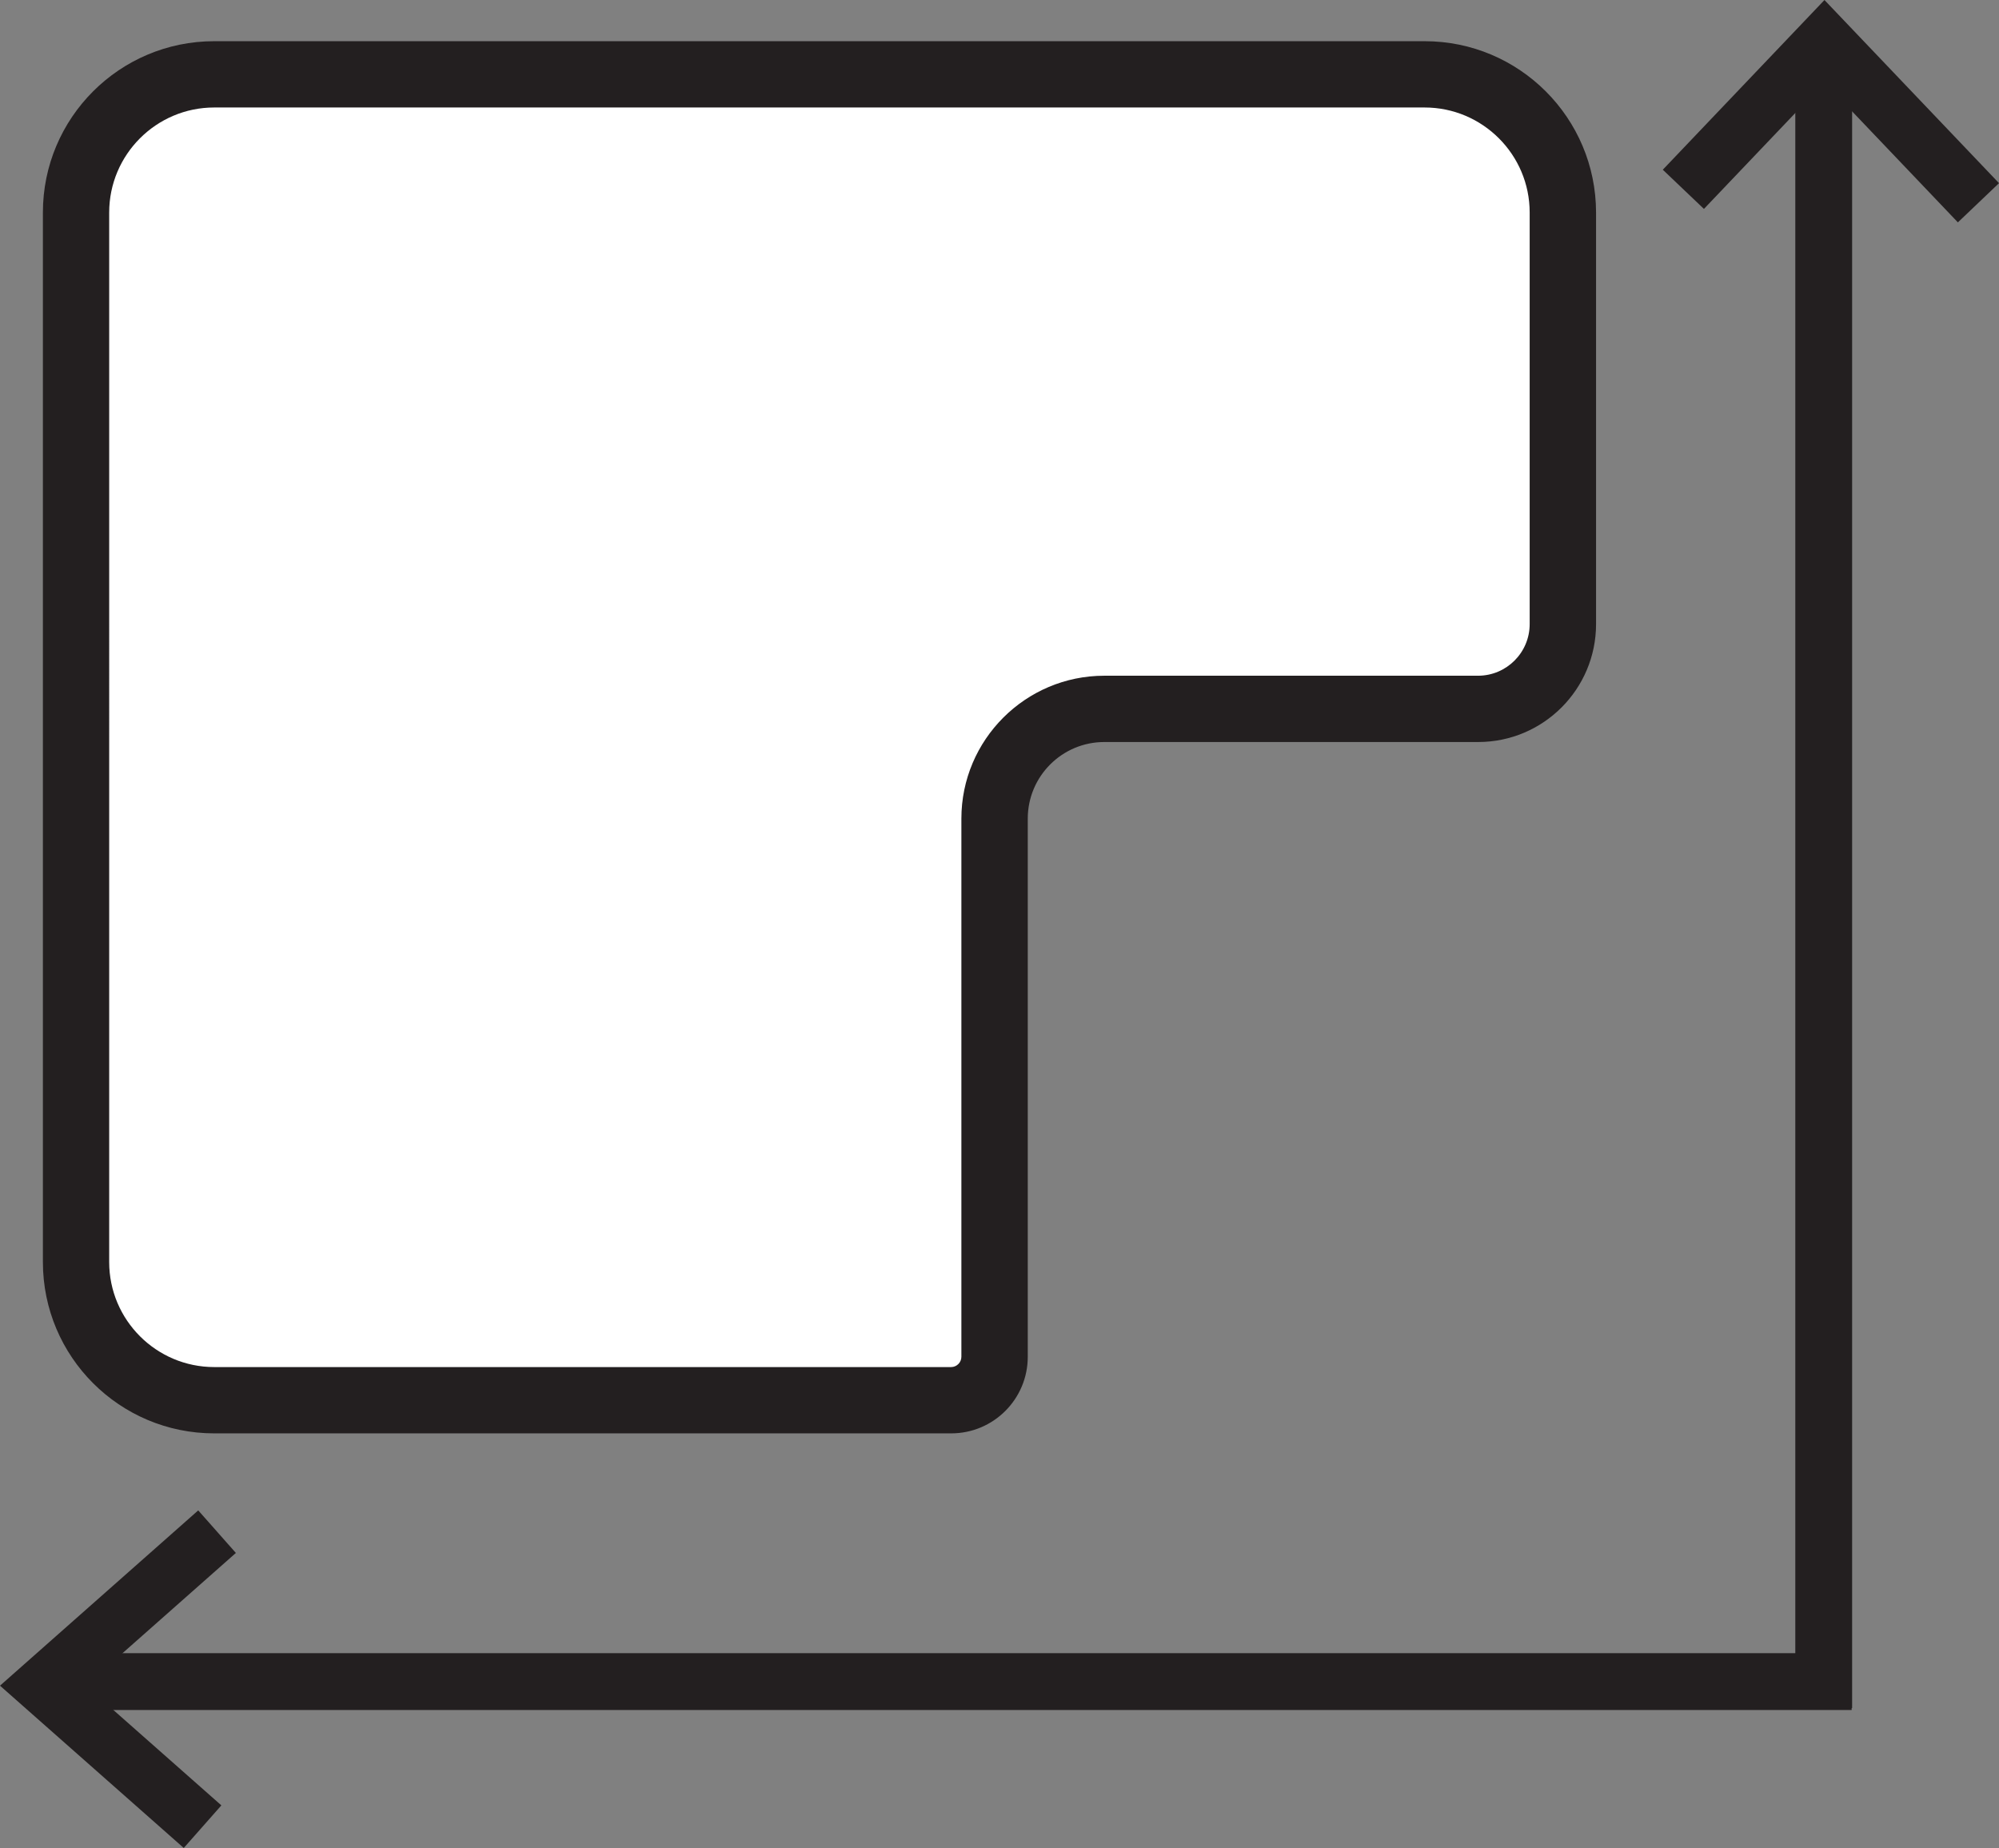 <?xml version="1.0" encoding="utf-8"?>
<!-- Generator: Adobe Illustrator 27.2.0, SVG Export Plug-In . SVG Version: 6.00 Build 0)  -->
<svg version="1.1" id="Layer_1" xmlns="http://www.w3.org/2000/svg" xmlns:xlink="http://www.w3.org/1999/xlink" x="0px" y="0px"
	 viewBox="0 0 211.09 195.13" style="enable-background:new 0 0 211.09 195.13;" xml:space="preserve">
<rect x="0" y="0" width="211.09" height="195.13" fill="#808080" stroke="none"/>
<style type="text/css">
	.st0{fill:#FFFFFF;}
	.st1{fill:#231F20;}
	.st2{fill:none;stroke:#231F20;stroke-width:6;stroke-miterlimit:10;}
</style>
<g>
	<path class="st0" d="M22.62,147.85c-8.04,0-14.59-6.54-14.59-14.59V22.44c0-8.04,6.54-14.59,14.59-14.59h127.82
		c8.04,0,14.59,6.54,14.59,14.59V65.9c0,4.93-4.01,8.94-8.94,8.94h-39.47c-6.39,0-11.59,5.2-11.59,11.59v56.82
		c0,2.53-2.06,4.59-4.59,4.59H22.62z"/>
	<path class="st1" d="M150.44,11.35c6.11,0,11.09,4.97,11.09,11.09V65.9c0,3-2.44,5.45-5.45,5.45h-39.47
		c-8.32,0-15.09,6.77-15.09,15.09v56.82c0,0.6-0.49,1.09-1.09,1.09H22.62c-6.11,0-11.09-4.97-11.09-11.09V22.44
		c0-6.11,4.97-11.09,11.09-11.09H150.44 M150.44,4.35H22.62c-9.99,0-18.09,8.1-18.09,18.09v110.82c0,9.99,8.1,18.09,18.09,18.09
		h77.82c4.47,0,8.09-3.62,8.09-8.09V86.44c0-4.47,3.62-8.09,8.09-8.09h39.47c6.87,0,12.45-5.57,12.45-12.45V22.44
		C168.53,12.45,160.43,4.35,150.44,4.35L150.44,4.35z"/>
</g>
<g>
	<polyline class="st2" points="177.76,19.99 192.66,4.35 208.92,21.41 	"/>
	<line class="st2" x1="192.58" y1="5.87" x2="192.58" y2="180.35"/>
</g>
<g>
	<polyline class="st2" points="21.39,192.88 4.53,177.99 22.92,161.73 	"/>
	<line class="st2" x1="195.53" y1="177.56" x2="7.46" y2="177.56"/>
</g>
</svg>
